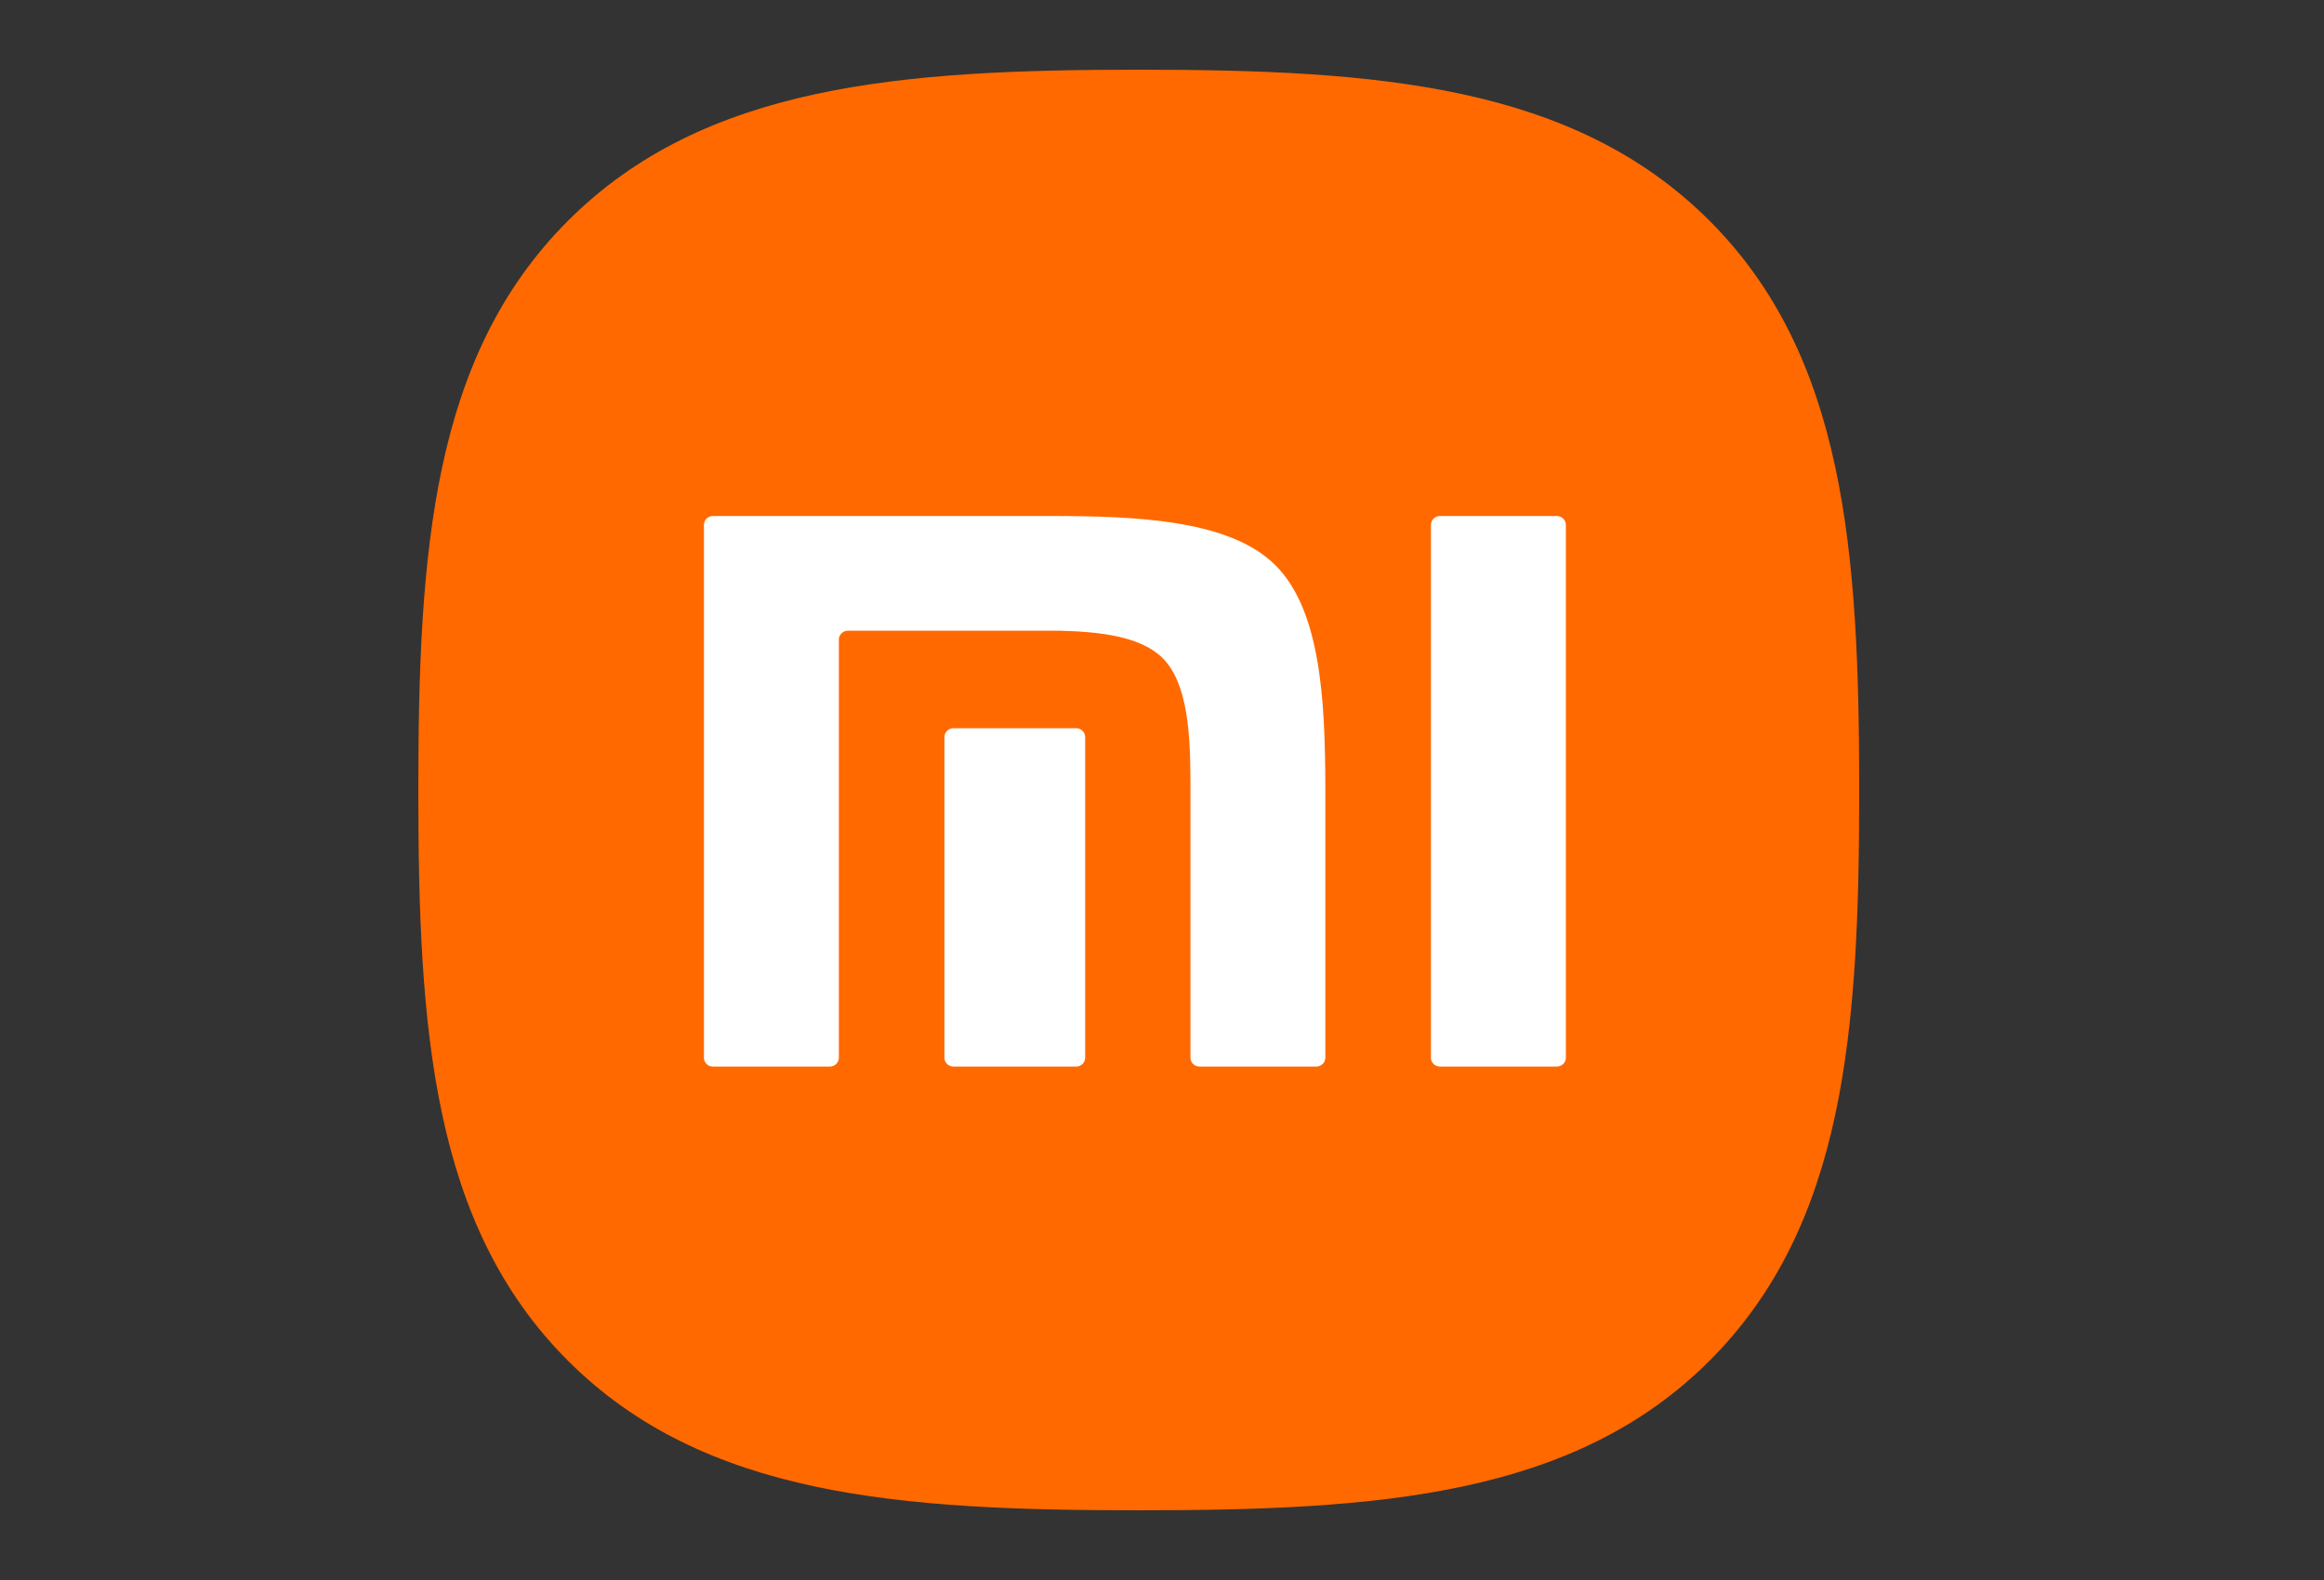 <svg width="50" height="34" viewBox="0 0 50 34" fill="none" xmlns="http://www.w3.org/2000/svg">
<rect x="0" y="0" width="50" height="34" fill="#333333" stroke="none"/>
<g clip-path="url(#clip0_32468_71348)">
<path d="M36.769 4.739C33.844 1.826 29.639 1.5 24.5 1.5C19.355 1.5 15.143 1.829 12.22 4.751C9.296 7.671 9 11.876 9 17.015C9 22.155 9.296 26.362 12.221 29.283C15.144 32.204 19.355 32.5 24.5 32.5C29.645 32.5 33.855 32.204 36.779 29.283C39.703 26.361 40 22.155 40 17.015C40 11.869 39.699 7.66 36.769 4.739Z" fill="#FF6900"/>
<path d="M33.494 11.104C33.601 11.104 33.689 11.189 33.689 11.295V22.762C33.689 22.866 33.601 22.952 33.494 22.952H30.982C30.874 22.952 30.786 22.866 30.786 22.762V11.295C30.786 11.189 30.874 11.104 30.982 11.104H33.494ZM22.591 11.104C24.486 11.104 26.468 11.19 27.445 12.168C28.406 13.131 28.51 15.047 28.514 16.908V22.762C28.514 22.865 28.427 22.952 28.32 22.952H25.807C25.7 22.952 25.612 22.865 25.612 22.762V16.808C25.609 15.768 25.549 14.7 25.014 14.162C24.552 13.7 23.691 13.594 22.796 13.572H18.242C18.135 13.572 18.048 13.658 18.048 13.762V22.762C18.048 22.866 17.959 22.952 17.852 22.952H15.338C15.231 22.952 15.145 22.866 15.145 22.762V11.295C15.145 11.189 15.231 11.104 15.338 11.104H22.591ZM23.153 15.67C23.26 15.67 23.347 15.756 23.347 15.861V22.762C23.347 22.866 23.26 22.952 23.153 22.952H20.514C20.406 22.952 20.319 22.866 20.319 22.762V15.861C20.319 15.756 20.406 15.67 20.514 15.67H23.153Z" fill="white"/>
</g>
<defs>
<clipPath id="clip0_32468_71348">
<rect width="31" height="31" fill="white" transform="translate(9 1.5)"/>
</clipPath>
</defs>
</svg>
